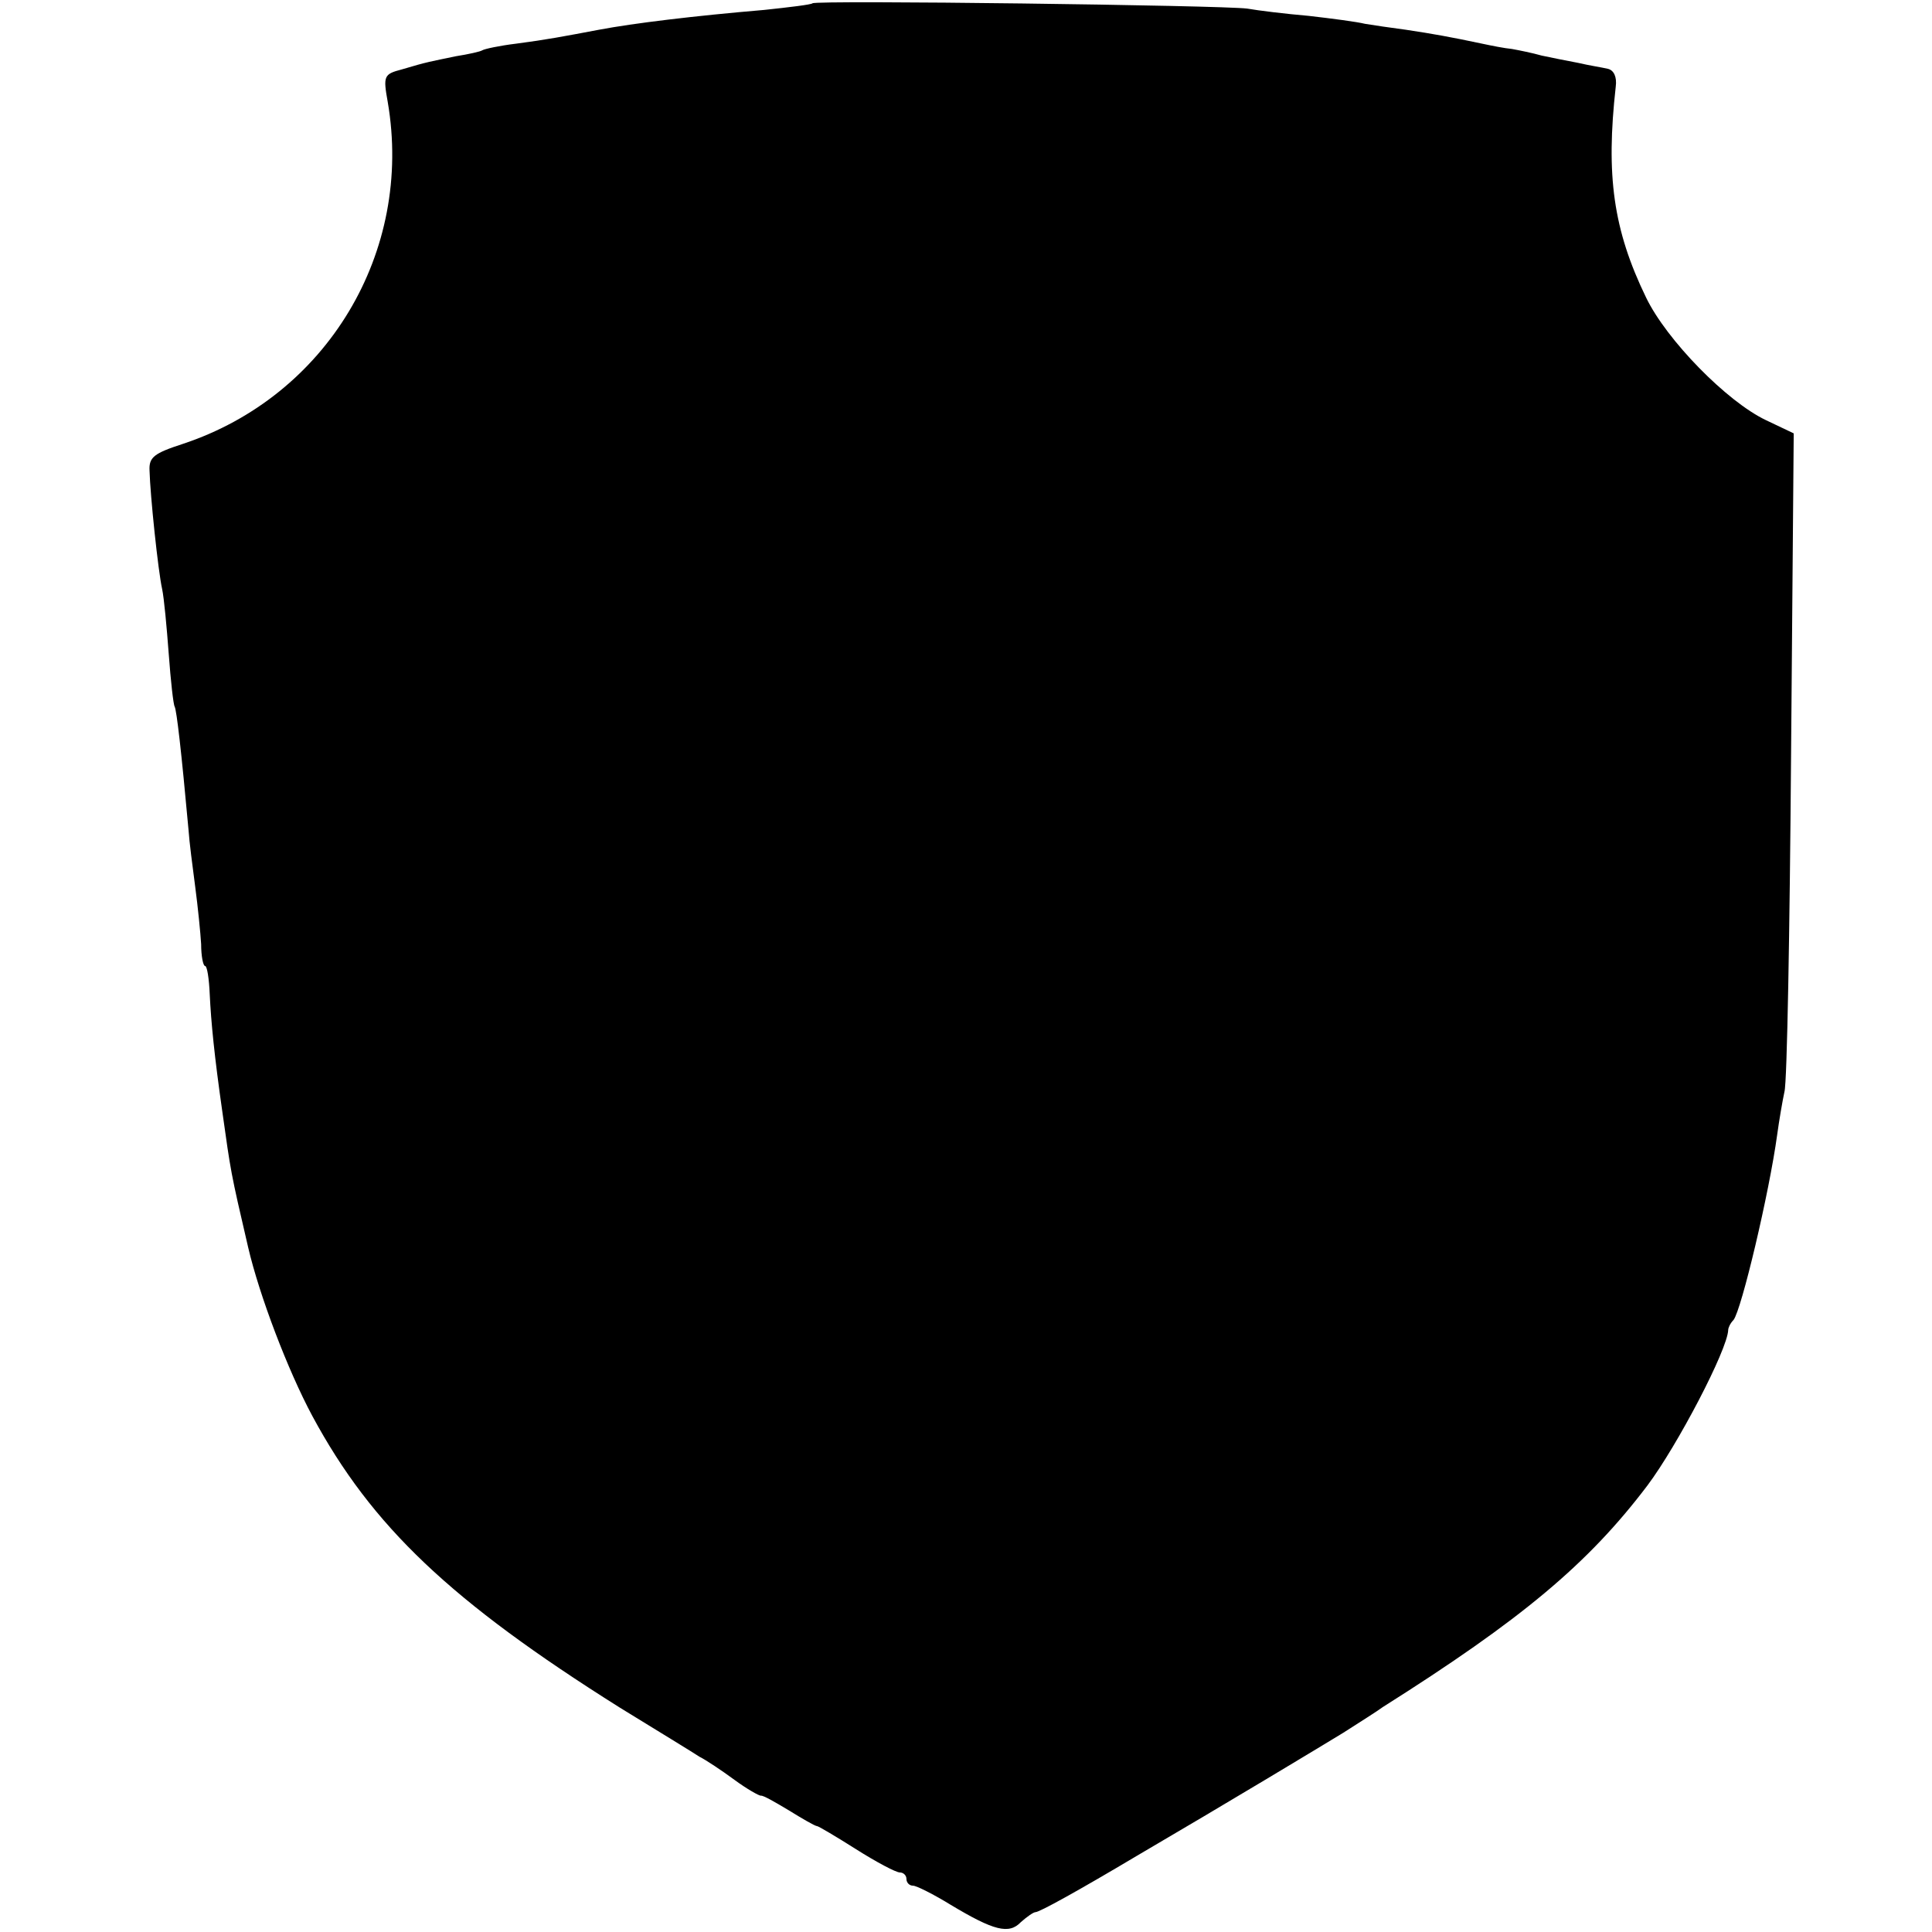 <?xml version="1.0" standalone="no"?>
<!DOCTYPE svg PUBLIC "-//W3C//DTD SVG 20010904//EN"
 "http://www.w3.org/TR/2001/REC-SVG-20010904/DTD/svg10.dtd">
<svg version="1.0" xmlns="http://www.w3.org/2000/svg"
 width="292pt" height="292pt" viewBox="0 0 292 292"
 preserveAspectRatio="xMidYMid meet">
<g transform="translate(0,292) scale(0.1,-0.1)"
fill="#000000" stroke="none">
<path d="M1228 2915 c-2 -2 -35 -6 -73 -10 -106 -9 -197 -20 -250 -30 -53 -10
-79 -15 -125 -21 -25 -3 -48 -8 -51 -10 -3 -2 -21 -6 -40 -9 -38 -8 -42 -8
-82 -20 -27 -7 -28 -10 -21 -49 39 -227 -92 -445 -310 -517 -43 -14 -51 -20
-50 -40 1 -38 13 -152 19 -179 3 -14 7 -58 10 -98 3 -41 7 -77 9 -80 3 -6 10
-66 21 -187 1 -16 6 -55 10 -85 4 -30 8 -70 9 -87 0 -18 3 -33 6 -33 3 0 6
-19 7 -43 2 -42 7 -93 19 -177 13 -92 12 -89 39 -205 17 -73 60 -186 97 -255
90 -167 209 -280 465 -441 57 -35 111 -68 120 -74 10 -5 34 -21 53 -35 19 -14
37 -24 40 -24 3 1 22 -10 42 -22 21 -13 40 -24 43 -24 2 0 29 -16 59 -35 30
-19 60 -35 66 -35 5 0 10 -4 10 -10 0 -5 4 -10 10 -10 5 0 31 -13 57 -29 65
-39 88 -45 106 -26 9 8 19 15 22 15 6 0 64 32 153 85 135 79 276 164 312 186
25 16 52 33 60 39 209 132 310 216 400 335 45 60 121 205 122 235 0 3 3 10 8
15 12 15 54 192 66 280 3 22 8 51 11 65 4 14 8 243 10 510 l4 485 -42 20 c-59
28 -150 121 -181 185 -50 103 -61 185 -46 319 2 15 -3 25 -12 27 -8 2 -28 5
-45 9 -16 3 -41 8 -55 11 -14 4 -34 8 -45 10 -11 1 -31 5 -45 8 -47 10 -75 15
-115 21 -23 3 -50 7 -62 9 -12 3 -50 8 -85 12 -35 3 -76 8 -93 11 -38 5 -652
13 -657 8z"/>
</g>
</svg>
